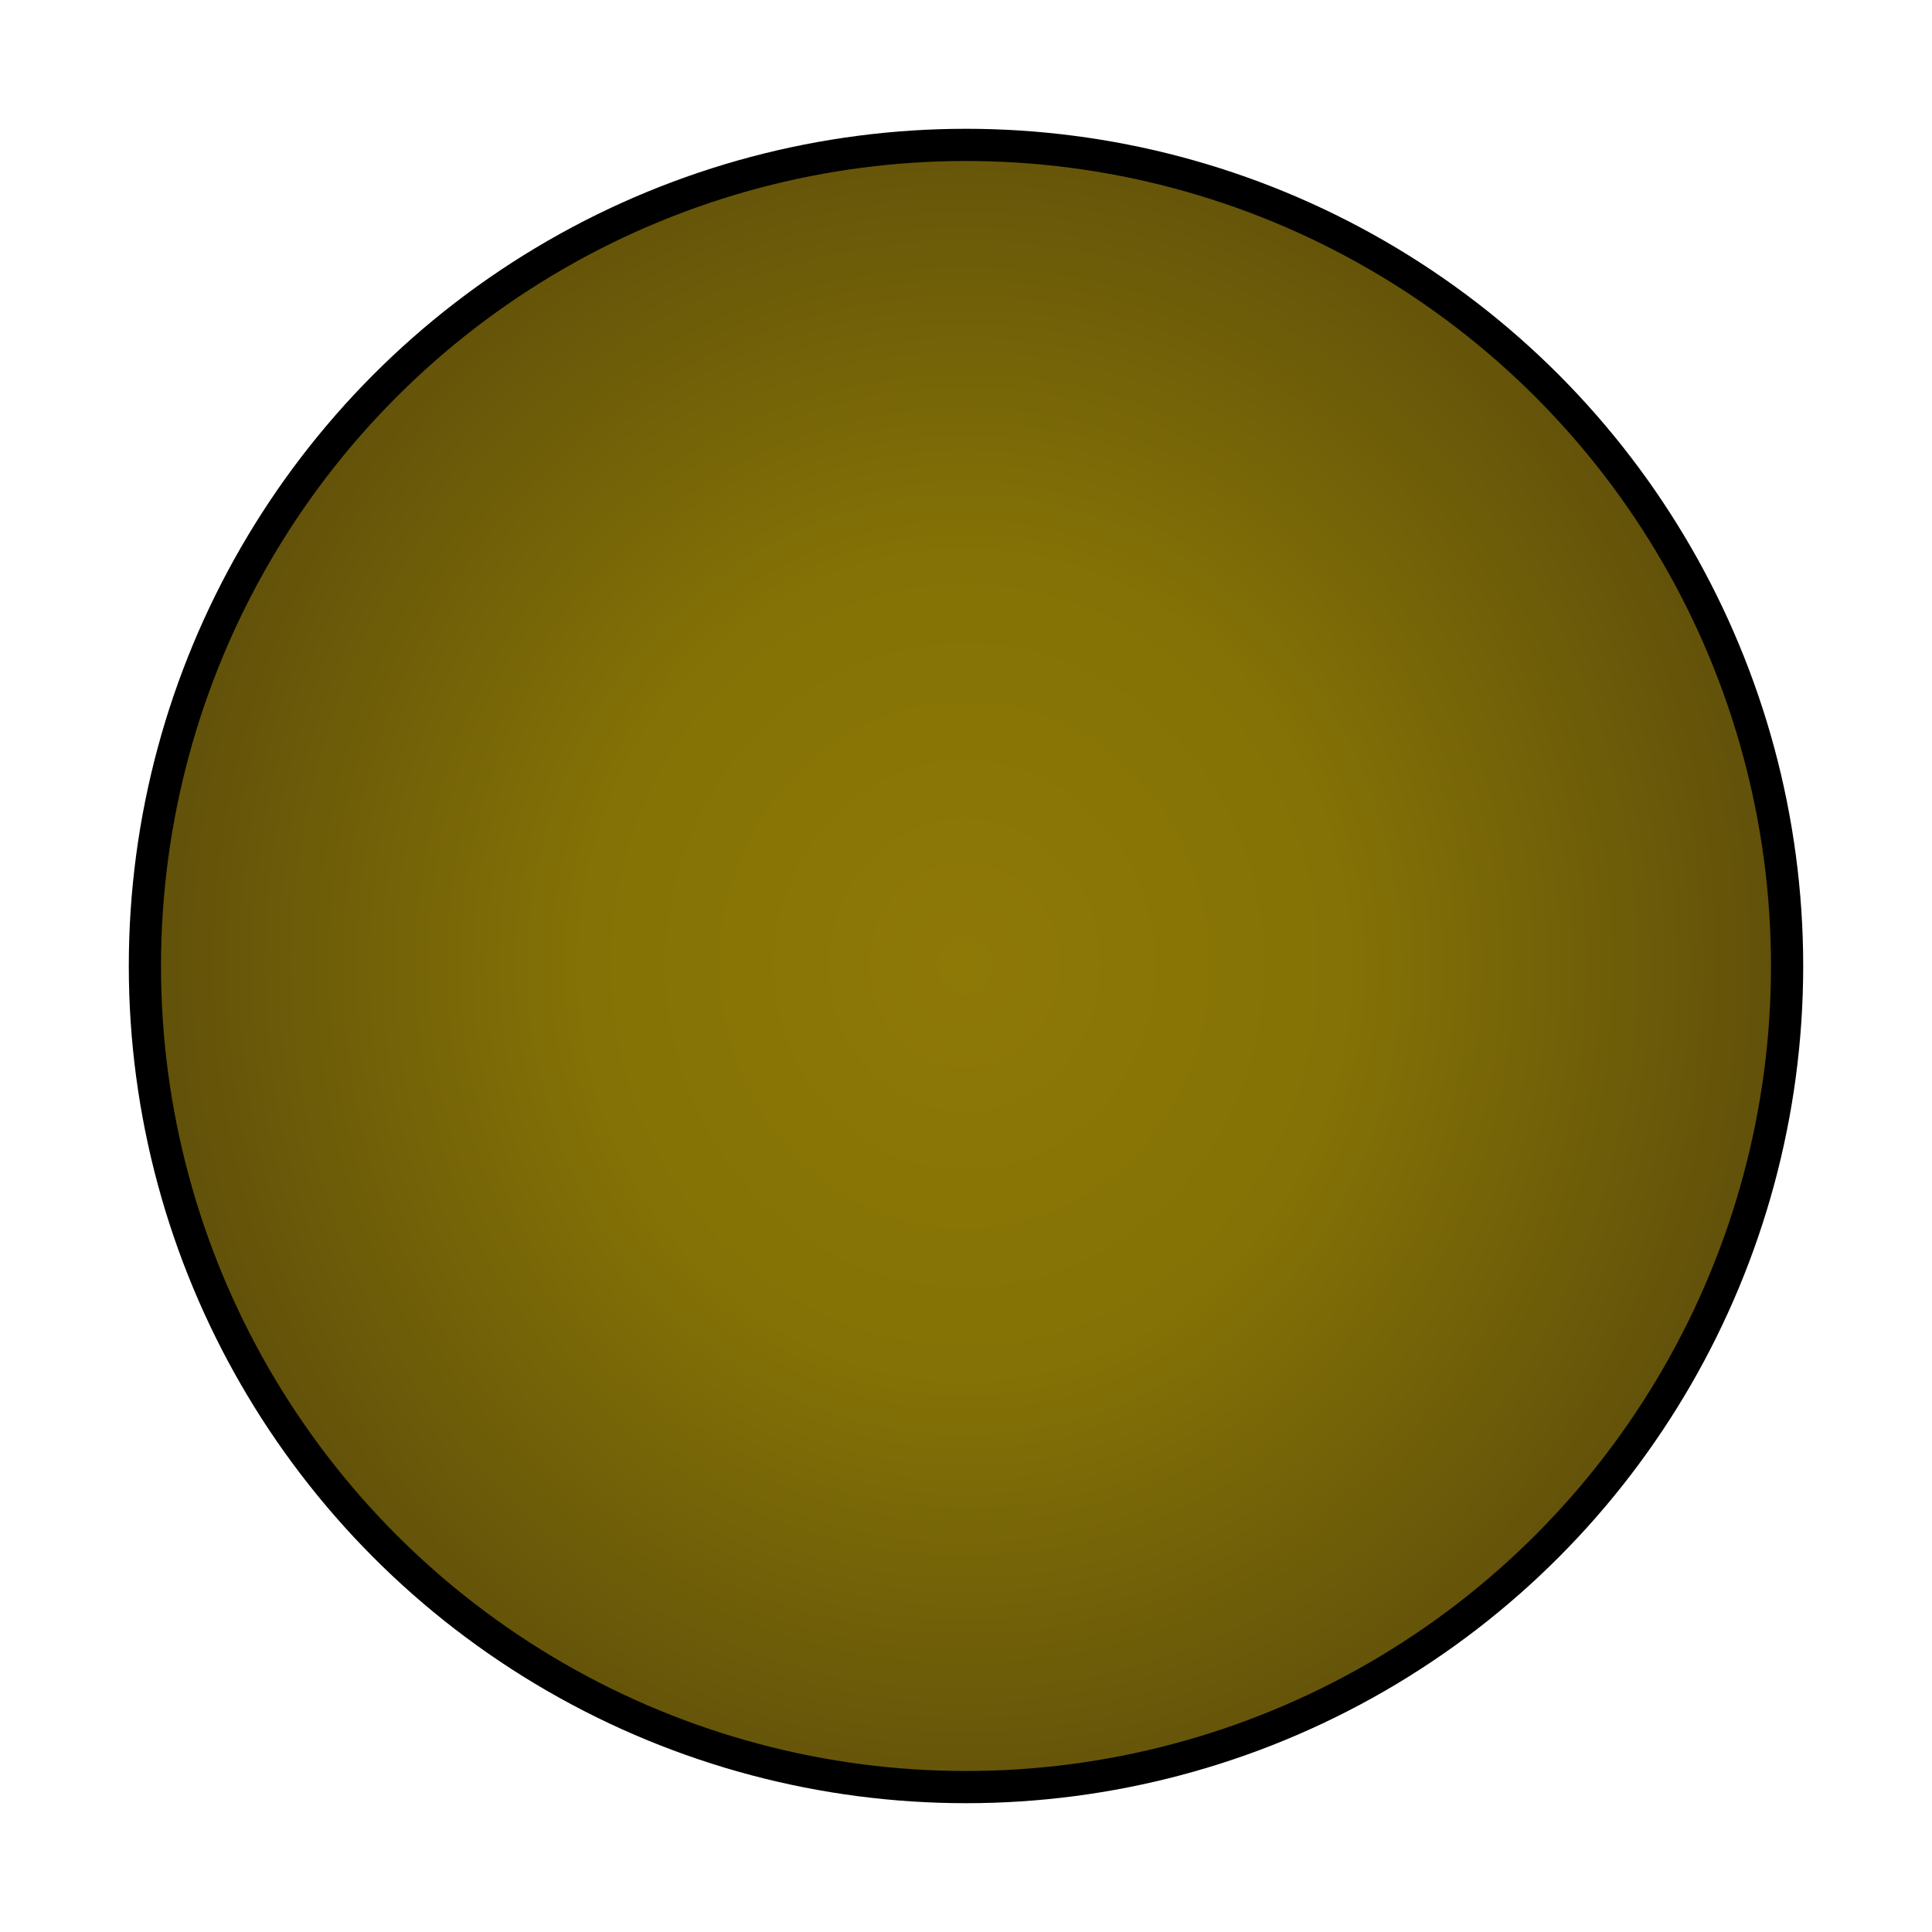 <svg xmlns="http://www.w3.org/2000/svg" xmlns:xlink="http://www.w3.org/1999/xlink" width="320" height="320" viewBox="0 0 300 300"><defs><linearGradient id="b"><stop offset="0" stop-color="#8e7907"/><stop offset=".4" stop-color="#847206"/><stop offset="1" stop-color="#56460b"/></linearGradient><linearGradient id="a"><stop offset="0"/><stop offset="1" stop-opacity="0"/></linearGradient><radialGradient xlink:href="#b" id="d" cx="555.901" cy="396.679" fx="555.901" fy="396.679" r="130" gradientUnits="userSpaceOnUse" gradientTransform="matrix(1.138 0 0 1.225 -76.906 -89.388)"/><meshGradient xlink:href="#a" id="c" x="876.906" y="297.684" gradientUnits="userSpaceOnUse"><meshRow><meshPatch><stop path="c 10.935,-10.935 23.228,-19.682 36.337,-26.243" stop-color="#707070"/><stop path="c -6.561,14.434 -11.809,30.226 -15.746,46.834" stop-color="#606060"/><stop path="c -16.608,3.936 -32.4,9.185 -46.834,15.746" stop-color="#989187"/><stop path="c 6.561,-13.109 15.309,-25.402 26.243,-36.337" stop-color="#c6c8bd"/></meshPatch><meshPatch><stop path="c 13.109,-6.561 27.033,-10.935 41.228,-13.122"/><stop path="c -2.187,16.183 -3.936,33.725 -5.249,52.083" stop-color="#646567"/><stop path="c -17.695,1.312 -35.118,3.936 -51.726,7.873" stop-color="#a39d91"/></meshPatch><meshPatch><stop path="c 14.196,-2.187 28.663,-2.187 42.859,0"/><stop path="c 2.187,16.183 3.936,33.725 5.249,52.083" stop-color="#8a8e8f"/><stop path="c -17.695,-1.312 -35.661,-1.312 -53.356,0" stop-color="#9d978b"/></meshPatch><meshPatch><stop path="c 14.196,2.187 28.12,6.561 41.228,13.122"/><stop path="c 6.561,14.434 11.809,30.226 15.746,46.834" stop-color="#c0c1c3"/><stop path="c -16.608,-3.936 -34.031,-6.561 -51.726,-7.873" stop-color="#968f87"/></meshPatch><meshPatch><stop path="c 13.109,6.561 25.402,15.309 36.337,26.243"/><stop path="c 10.935,10.935 19.682,23.228 26.243,36.337" stop-color="#a6a4a6"/><stop path="c -14.434,-6.561 -30.226,-11.809 -46.834,-15.746" stop-color="#b9b5b3"/></meshPatch></meshRow><meshRow><meshPatch><stop path="c -3.936,16.608 -6.561,34.031 -7.873,51.726"/><stop path="c -18.357,1.312 -35.9,3.062 -52.083,5.249" stop-color="#9f988e"/><stop path="c 2.187,-14.196 6.561,-28.12 13.122,-41.228" stop-color="#bbb4b1"/></meshPatch><meshPatch><stop path="c -1.312,18.357 -2.187,37.53 -2.624,56.974"/><stop path="c -19.444,0.437 -38.617,1.312 -56.974,2.624" stop-color="#9f988e"/></meshPatch><meshPatch><stop path="c 1.312,18.357 2.187,37.53 2.624,56.974"/><stop path="c -19.444,-0.437 -39.161,-0.437 -58.605,0" stop-color="#979086"/></meshPatch><meshPatch><stop path="c 3.936,16.608 6.561,34.031 7.873,51.726"/><stop path="c -18.357,-1.312 -37.53,-2.187 -56.974,-2.624" stop-color="#9d968c"/></meshPatch><meshPatch><stop path="c 6.561,13.109 10.935,27.033 13.122,41.228"/><stop path="c -16.183,-2.187 -33.725,-3.936 -52.083,-5.249" stop-color="#a6a19a"/></meshPatch></meshRow><meshRow><meshPatch><stop path="c -1.312,17.695 -1.312,35.661 0,53.356"/><stop path="c -18.357,-1.312 -35.9,-3.062 -52.083,-5.249" stop-color="#9e978d"/><stop path="c -2.187,-14.196 -2.187,-28.663 0,-42.859" stop-color="#868686"/></meshPatch><meshPatch><stop path="c -0.437,19.444 -0.437,39.161 0,58.605"/><stop path="c -19.444,-0.437 -38.617,-1.312 -56.974,-2.624" stop-color="#a09a8e"/></meshPatch><meshPatch><stop path="c 0.437,19.444 0.437,39.161 0,58.605"/><stop path="c -19.444,0.437 -39.161,0.437 -58.605,0" stop-color="#9b9589"/></meshPatch><meshPatch><stop path="c 1.312,17.695 1.312,35.661 0,53.356"/><stop path="c -18.357,1.312 -37.53,2.187 -56.974,2.624" stop-color="#a69f95"/></meshPatch><meshPatch><stop path="c 2.187,14.196 2.187,28.663 0,42.859"/><stop path="c -16.183,2.187 -33.725,3.936 -52.083,5.249" stop-color="#cac5bf"/></meshPatch></meshRow><meshRow><meshPatch><stop path="c 1.312,17.695 3.936,35.118 7.873,51.726"/><stop path="c -16.608,-3.936 -32.4,-9.185 -46.834,-15.746" stop-color="#8b877e"/><stop path="c -6.561,-13.109 -10.935,-27.033 -13.122,-41.228" stop-color="#555"/></meshPatch><meshPatch><stop path="c 0.437,19.444 1.312,38.617 2.624,56.974"/><stop path="c -17.695,-1.312 -35.118,-3.936 -51.726,-7.873" stop-color="#989187"/></meshPatch><meshPatch><stop path="c -0.437,19.444 -1.312,38.617 -2.624,56.974"/><stop path="c -17.695,1.312 -35.661,1.312 -53.356,0" stop-color="#9e988c"/></meshPatch><meshPatch><stop path="c -1.312,17.695 -3.936,35.118 -7.873,51.726"/><stop path="c -16.608,3.936 -34.031,6.561 -51.726,7.873" stop-color="#938f84"/></meshPatch><meshPatch><stop path="c -2.187,14.196 -6.561,28.12 -13.122,41.228"/><stop path="c -14.434,6.561 -30.226,11.809 -46.834,15.746" stop-color="#938f8f"/></meshPatch></meshRow><meshRow><meshPatch><stop path="c 3.936,16.608 9.185,32.4 15.746,46.834"/><stop path="c -13.109,-6.561 -25.402,-15.309 -36.337,-26.243" stop-color="#292a2e"/><stop path="c -10.935,-10.935 -19.682,-23.228 -26.243,-36.337" stop-color="#575757"/></meshPatch><meshPatch><stop path="c 1.312,18.357 3.062,35.9 5.249,52.083"/><stop path="c -14.196,-2.187 -28.12,-6.561 -41.228,-13.122" stop-color="#616266"/></meshPatch><meshPatch><stop path="c -1.312,18.357 -3.062,35.9 -5.249,52.083"/><stop path="c -14.196,2.187 -28.663,2.187 -42.859,0" stop-color="#67686c"/></meshPatch><meshPatch><stop path="c -3.936,16.608 -9.185,32.4 -15.746,46.834"/><stop path="c -13.109,6.561 -27.033,10.935 -41.228,13.122" stop-color="#636468"/></meshPatch><meshPatch><stop path="c -6.561,13.109 -15.309,25.402 -26.243,36.337"/><stop path="c -10.935,10.935 -23.228,19.682 -36.337,26.243" stop-color="#7e7d7b"/></meshPatch></meshRow></meshGradient></defs><g transform="translate(-405.901 -246.68)" stroke-linecap="square"><circle cx="555.901" cy="396.679" r="140" fill="none" stroke="url(#c)" stroke-width="20"/><circle cx="555.901" cy="396.679" r="127.5" fill="url(#d)" stroke="#000" stroke-width="5"/></g></svg>